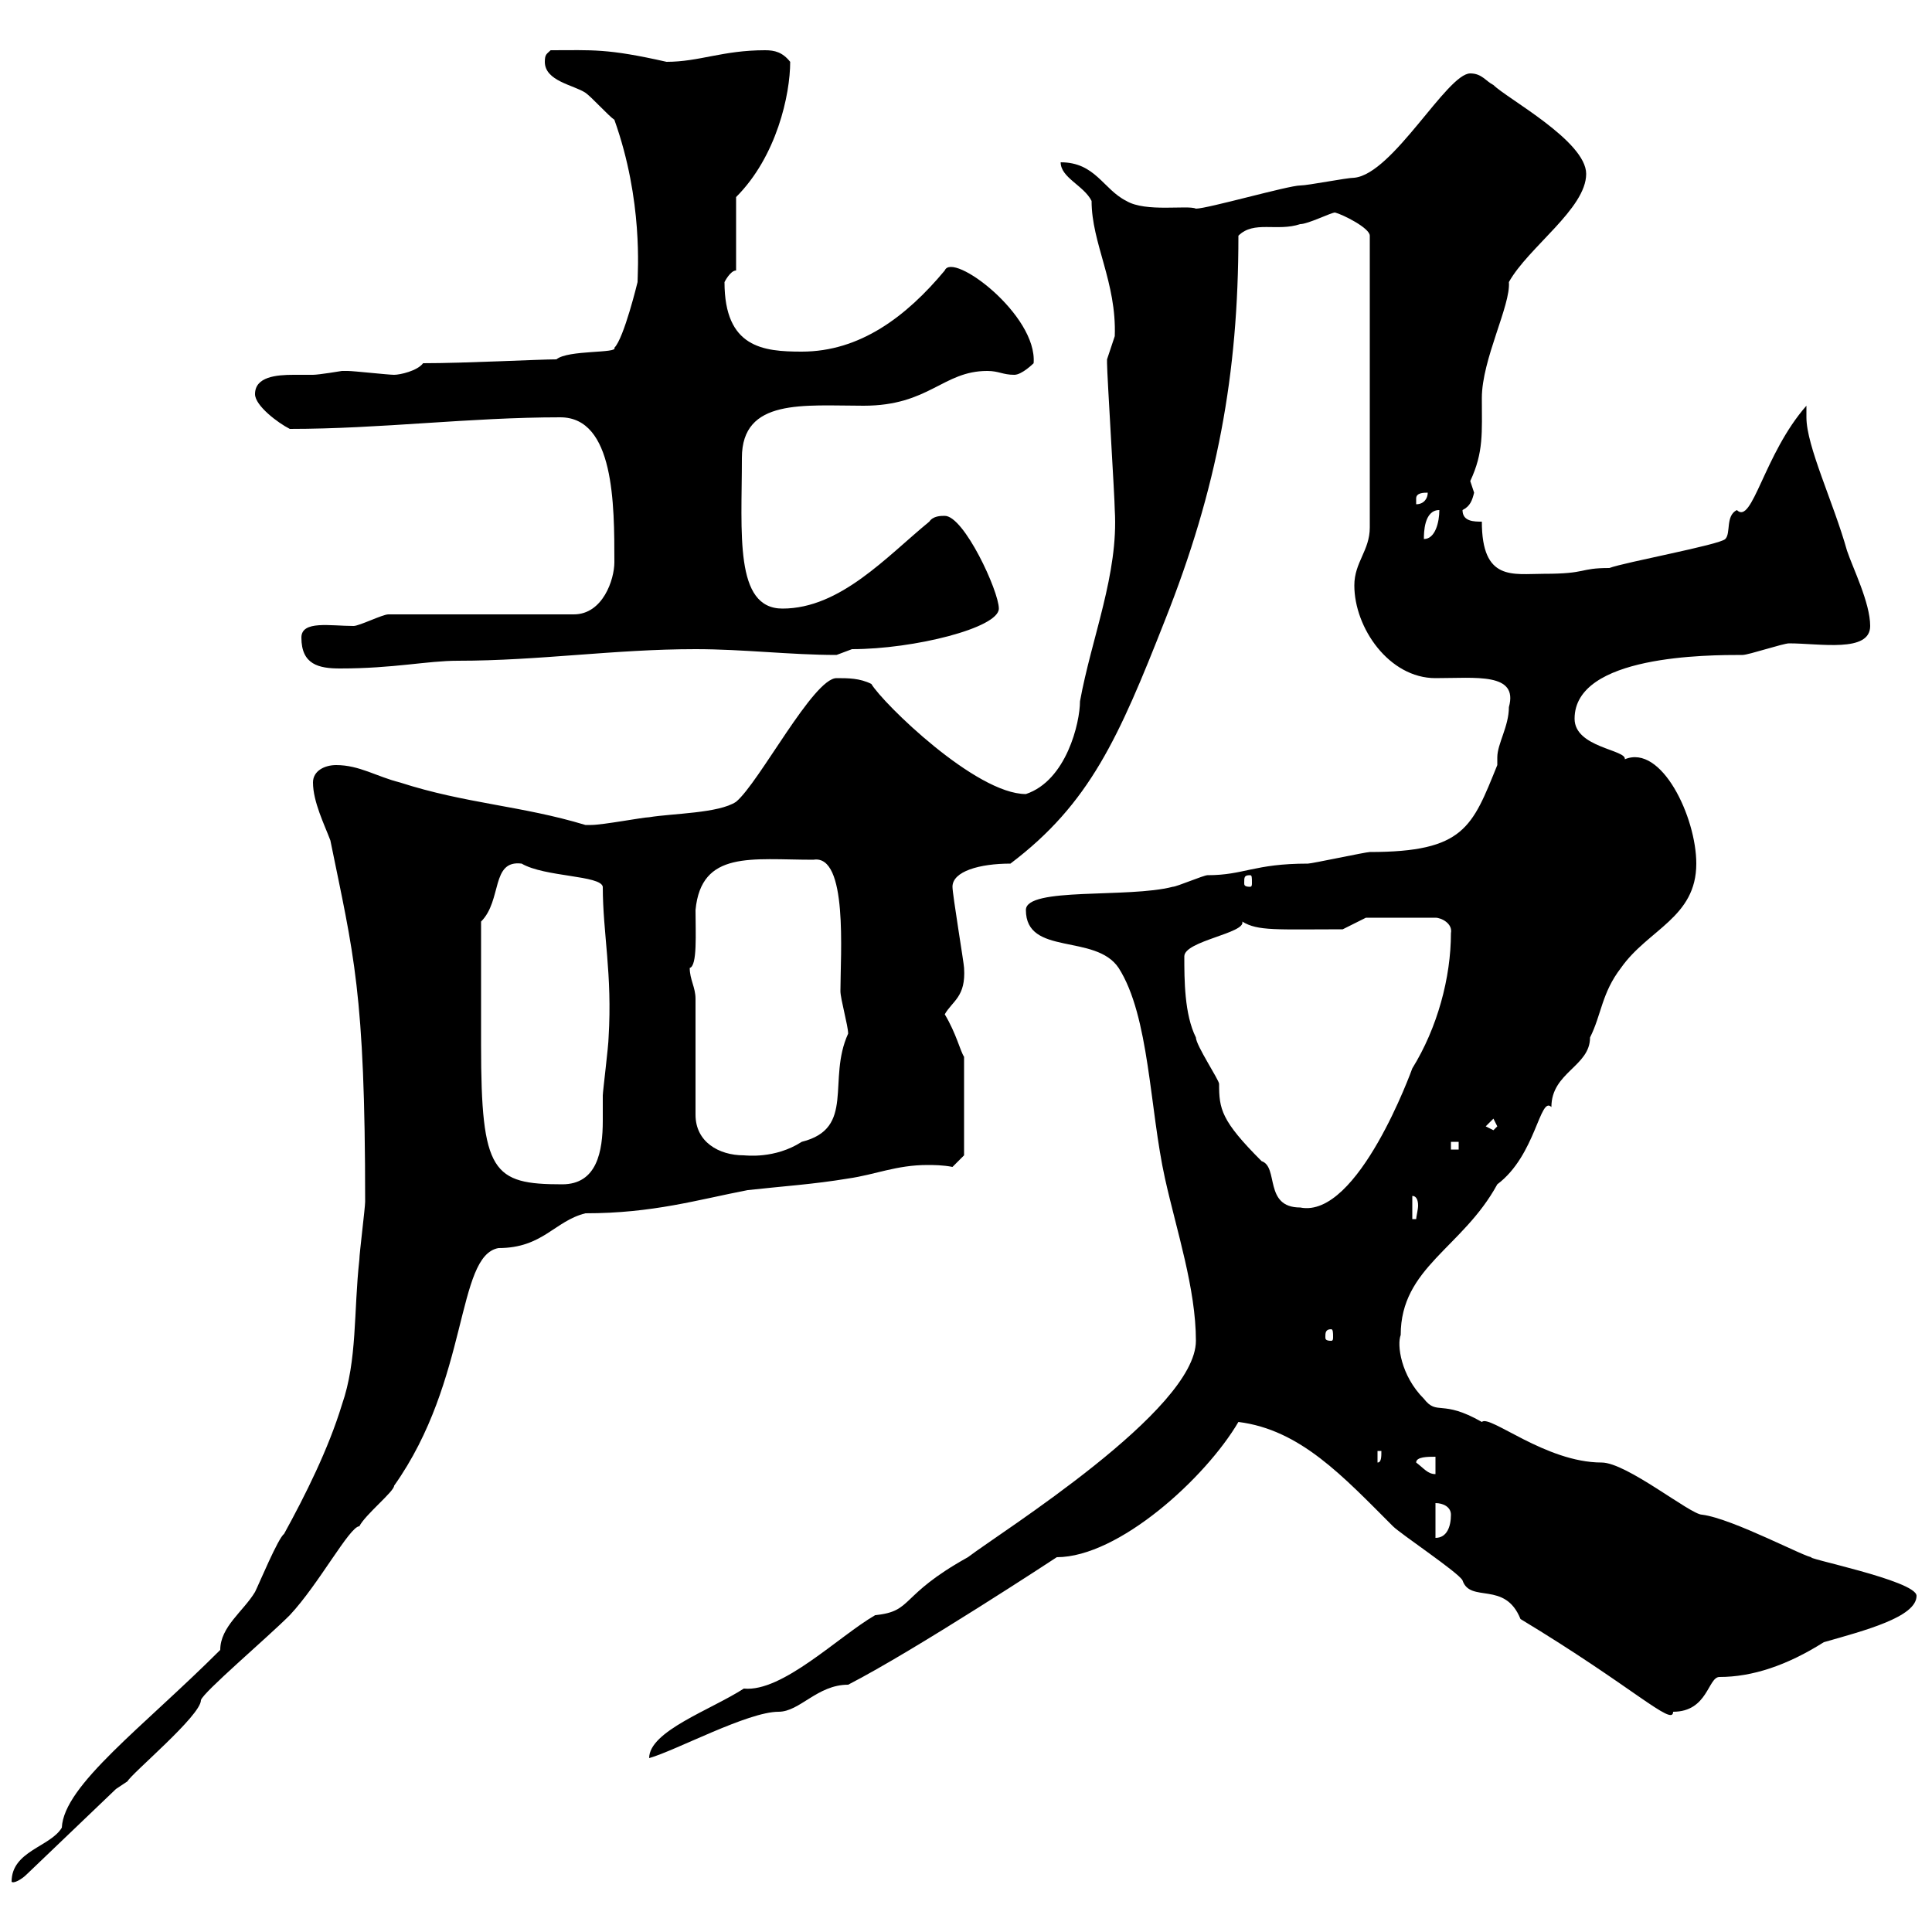 <svg xmlns="http://www.w3.org/2000/svg" xmlns:xlink="http://www.w3.org/1999/xlink" width="300" height="300"><path d="M34.20 256.20C22.20 268.20 9.90 277.20 9.60 283.80C7.80 286.80 1.80 287.40 1.80 292.20C2.10 292.50 3.30 291.90 4.20 291L18 277.80L19.80 276.60C20.40 275.40 31.20 266.40 31.20 264C31.50 262.80 41.40 254.40 45 250.80C49.50 246 54.30 237 55.80 237C56.70 235.20 61.20 231.60 61.20 230.70C72.90 214.20 70.80 195 77.40 193.80C84.30 193.80 86.10 189.60 90.90 188.40C101.40 188.40 108.30 186.30 116.10 184.80C121.50 184.20 126.30 183.90 131.70 183C135.90 182.40 139.20 180.90 144 180.90C144.90 180.90 146.40 180.90 147.90 181.20L149.70 179.40L149.70 164.10C149.10 163.20 148.50 160.50 146.70 157.50C147.90 155.40 150 154.80 149.70 150.30C149.70 149.70 147.90 138.90 147.90 137.70C147.90 135.30 152.10 134.10 156.90 134.10C169.20 124.80 173.70 114.60 180.90 96.30C189 75.90 192.30 58.20 192.30 36.60C194.70 34.20 198.30 36 201.90 34.80C203.10 34.80 206.70 33 207.30 33C208.50 33.30 212.70 35.40 212.70 36.60L212.70 81.90C212.70 85.50 210.30 87.30 210.30 90.90C210.30 97.50 215.70 105.30 222.90 105.30C229.20 105.30 235.80 104.40 234.30 109.80C234.30 112.80 232.50 115.50 232.50 117.60C232.50 117.90 232.50 118.20 232.50 118.80C228.60 128.40 227.40 132.30 212.70 132.30C212.10 132.30 203.70 134.10 203.10 134.10C194.70 134.10 193.20 135.90 187.50 135.90C186.90 135.90 182.70 137.70 182.10 137.70C175.20 139.50 159.30 137.70 159.30 141.30C159.30 148.50 170.10 144.90 173.70 150.30C178.50 157.80 178.50 172.20 180.90 183C182.70 191.10 185.70 200.10 185.70 208.20C185.70 219 155.40 237.90 150.30 241.80C139.50 247.80 141.90 250.20 135.90 250.80C130.20 254.10 121.50 262.80 115.50 262.20C110.40 265.50 100.80 268.80 100.80 273C105 271.80 116.10 265.80 120.90 265.80C124.20 265.80 126.90 261.60 131.70 261.60C142.20 256.20 164.10 241.80 164.10 241.80C173.70 241.80 187.20 229.50 192.30 220.80C201.90 222 208.50 229.20 216.30 237C217.50 238.20 226.50 244.20 227.10 245.40C228.30 249 233.70 245.40 236.10 251.40C253.50 261.90 259.80 268.20 259.80 265.80C265.20 265.80 265.20 260.40 267 260.40C272.10 260.40 277.50 258.60 283.20 255C289.50 253.20 297.60 251.10 297.60 247.80C297.60 245.40 279.30 241.80 281.40 241.80C280.80 242.10 269.10 235.80 264.30 235.20C262.50 235.20 252.60 227.10 248.70 227.10C240 227.10 231.30 219.60 230.10 220.80C223.80 217.20 223.20 219.90 221.10 217.20C217.50 213.60 216.90 208.80 217.50 207.30C217.50 196.80 227.10 193.80 232.50 183.90C238.50 179.40 239.10 170.10 240.90 171.90C240.90 166.50 246.90 165.60 246.90 161.10C248.70 157.50 248.70 154.20 251.70 150.30C255.90 144.30 263.40 142.50 263.40 134.10C263.40 126.90 258 115.50 252.30 117.90C252.60 116.40 244.50 116.10 244.50 111.60C244.50 101.70 265.20 101.70 270.60 101.70C271.50 101.70 276.90 99.90 277.80 99.90C282.60 99.90 290.40 101.40 290.40 97.20C290.40 93.60 287.70 88.20 286.80 85.50C284.70 78 280.50 69.30 280.50 64.80C280.50 63.90 280.50 63.60 280.50 63C273.90 70.50 272.10 81.60 269.70 79.20C267.90 80.10 268.80 82.80 267.90 83.70C267 84.60 252.30 87.30 249.90 88.20C245.10 88.20 246.60 89.10 239.70 89.10C234.90 89.10 230.10 90.30 230.10 81C228.90 81 227.10 81 227.10 79.20C228.30 78.60 228.60 77.70 228.90 76.50C228.90 76.50 228.30 74.70 228.30 74.70C230.40 70.20 230.10 67.20 230.10 61.80C230.10 55.80 234.60 47.40 234.30 43.80C237.30 38.40 246.30 32.40 246.30 27C246.30 21.90 234 15.30 231.90 13.20C230.70 12.60 230.10 11.40 228.30 11.40C224.70 11.40 216.30 27 210.30 27.60C209.10 27.60 203.10 28.80 201.90 28.80C200.10 28.80 187.50 32.40 185.70 32.40C184.50 31.80 177.90 33 174.90 31.20C171.30 29.40 170.10 25.20 164.70 25.20C164.70 27.60 168.30 28.80 169.50 31.20C169.50 37.80 173.40 43.80 173.10 52.20C173.10 52.20 171.90 55.80 171.90 55.80C171.90 56.40 171.90 56.40 171.90 56.40C171.90 58.20 173.10 77.40 173.10 79.20C173.70 89.10 169.50 99 167.70 108.90C167.70 112.20 165.60 121.20 159.30 123.30C151.50 123.30 137.10 109.20 135.30 106.20C133.50 105.30 131.70 105.30 129.90 105.30C126.30 105.30 117.90 121.50 114.30 124.50C111.60 126.30 104.40 126.30 100.80 126.90C99.90 126.90 93.60 128.10 91.80 128.10C91.80 128.10 91.80 128.10 90.90 128.10C81 125.10 72.30 124.80 62.10 121.50C58.50 120.60 55.80 118.80 52.20 118.80C50.40 118.80 48.60 119.70 48.60 121.50C48.60 124.50 50.40 128.10 51.30 130.50C54.90 148.20 56.70 153.90 56.70 186.60C56.70 187.50 55.80 194.70 55.80 195.60C54.90 203.70 55.50 211.20 53.10 218.10C51 225 47.40 232.20 44.10 238.20C43.20 238.80 40.20 246 39.60 247.20C37.80 250.20 34.20 252.60 34.20 256.20ZM222.90 233.40C224.10 233.40 225.30 234 225.30 235.20C225.30 237 224.70 238.80 222.90 238.80ZM219.90 227.10C219.90 226.20 221.70 226.20 222.90 226.20L222.90 228.90C221.70 228.90 221.10 228 219.90 227.10ZM213.90 225.30L214.50 225.30C214.50 226.20 214.50 227.10 213.90 227.10ZM206.70 206.40C207 206.40 207 207 207 207.60C207 207.90 207 208.20 206.70 208.20C205.80 208.20 205.80 207.90 205.80 207.60C205.80 207 205.80 206.40 206.70 206.40ZM219.30 185.70C219.90 185.70 220.20 186.30 220.20 187.20C220.20 187.80 219.90 189 219.90 189.30L219.30 189.30ZM183.90 148.50C183.90 146.10 193.50 144.90 192.90 143.10C195.30 144.60 198.30 144.30 208.50 144.30L212.10 142.50L222.90 142.50C223.80 142.50 225.60 143.40 225.30 144.90C225.30 151.80 223.20 159.60 219.30 165.90C219.30 165.90 210.90 189.30 201.90 187.50C196.20 187.50 198.60 181.20 195.90 180.30C189.60 174 189.30 172.20 189.30 168.30C189.30 167.70 185.70 162.30 185.70 161.10C183.90 157.50 183.90 152.10 183.90 148.50ZM74.70 162.30L74.70 143.10C78 139.80 76.20 133.50 81 134.10C84.60 136.20 93.30 135.90 93.60 137.70C93.60 144.90 95.10 151.20 94.50 161.10C94.50 162.30 93.60 169.50 93.60 170.10C93.60 171.60 93.60 172.80 93.60 174C93.60 178.80 92.70 183.90 87.30 183.90C76.50 183.90 74.70 182.10 74.70 162.30ZM108 155.10C108 153.30 107.10 152.10 107.10 150.30C108.30 150 108 144.90 108 141.30C108.90 132 116.70 133.50 126.30 133.50C131.70 132.60 130.50 148.20 130.50 153.90C130.50 155.10 131.70 159.30 131.70 160.50C128.40 167.70 132.90 175.20 124.50 177.30C120.30 180 115.80 179.40 115.50 179.40C111.60 179.40 108 177.30 108 173.10ZM225.30 177.30L226.50 177.30L226.50 178.50L225.30 178.50ZM230.70 174.90L231.90 173.70L232.50 174.90L231.90 175.50ZM194.10 135.90C194.40 135.90 194.40 136.20 194.40 137.10C194.40 137.40 194.40 137.70 194.10 137.70C193.20 137.70 193.20 137.40 193.20 137.10C193.20 136.20 193.20 135.90 194.10 135.90ZM46.80 99C46.80 103.20 49.50 103.80 52.80 103.80C61.20 103.80 66.30 102.60 71.10 102.60C83.70 102.60 95.40 100.80 108 100.80C115.50 100.80 122.70 101.70 129.90 101.70C129.90 101.70 132.30 100.80 132.30 100.80C141.90 100.80 155.10 97.50 155.10 94.50C155.10 91.80 149.70 80.10 146.70 80.10C146.10 80.10 144.90 80.10 144.30 81C137.70 86.40 130.50 94.50 121.50 94.50C114 94.50 115.20 82.80 115.20 71.10C115.20 61.80 124.80 63 134.10 63C144.30 63 146.40 57.60 153.30 57.60C155.10 57.60 155.70 58.20 157.50 58.20C158.70 58.20 160.50 56.40 160.50 56.40C161.10 48.90 147.90 39 146.70 42C140.70 49.20 133.50 54.60 124.50 54.60C118.50 54.60 112.50 54 112.50 43.80C112.50 43.80 113.40 42 114.30 42L114.30 30.60C120.60 24.30 122.70 14.70 122.70 9.60C121.50 8.10 120.30 7.80 118.80 7.80C112.20 7.80 108.60 9.60 103.50 9.60C94.20 7.50 92.10 7.80 85.50 7.80C84.90 8.40 84.60 8.40 84.60 9.60C84.60 12.60 89.10 13.20 90.90 14.40C91.80 15 94.50 18 95.40 18.60C99.90 31.20 99 42.30 99 43.80C99 43.80 96.90 52.50 95.40 54C96 54.90 88.20 54.30 86.40 55.80C83.70 55.80 72.30 56.40 65.70 56.40C64.80 57.60 62.10 58.20 61.20 58.20C60.30 58.20 54.90 57.60 54 57.60C54 57.60 54 57.60 53.10 57.60C53.10 57.60 49.50 58.20 48.60 58.20C47.70 58.20 46.80 58.20 45.60 58.20C42.90 58.20 39.60 58.50 39.60 61.20C39.60 63 43.20 65.70 45 66.60C59.10 66.60 72.90 64.80 87 64.80C95.40 64.80 95.40 78.30 95.40 87.30C95.40 90 93.60 95.40 89.10 95.40L60.30 95.40C59.40 95.40 55.80 97.20 54.90 97.20C51.30 97.20 46.80 96.30 46.80 99ZM223.50 79.20C223.50 81 222.90 83.70 221.10 83.70C221.10 82.80 221.10 79.20 223.50 79.20ZM221.70 76.50C221.70 77.40 221.10 78.30 219.90 78.30C219.90 78.30 219.90 78.30 219.90 77.40C219.90 76.50 221.10 76.50 221.70 76.50Z"/></svg>